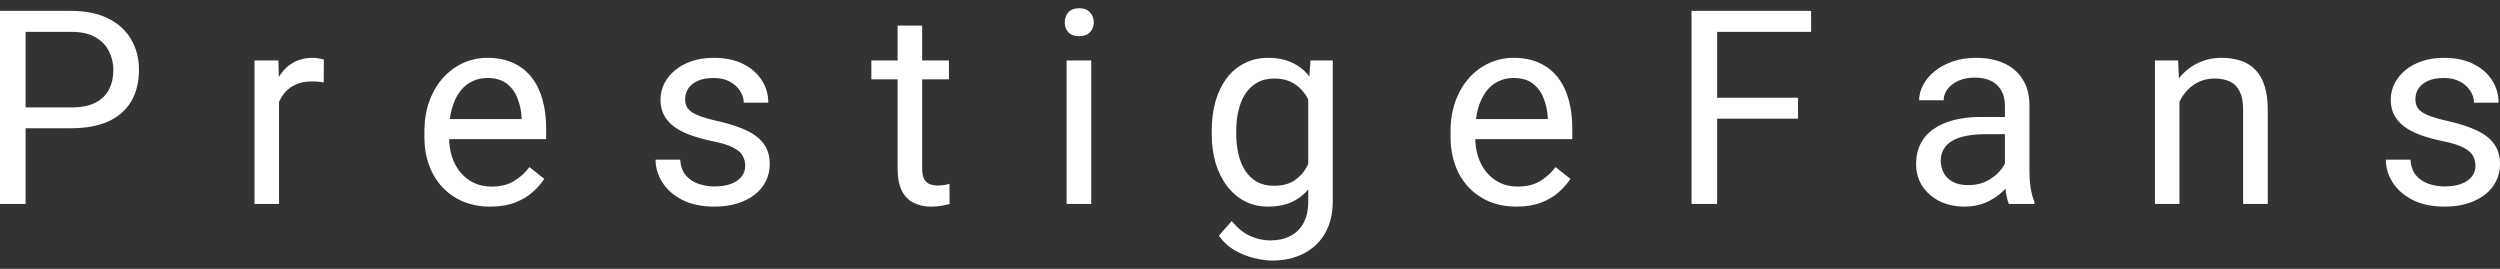 <svg xmlns="http://www.w3.org/2000/svg" width="279" height="30" viewBox="0 0 279 30" fill="none">
<rect x="0" y="0" width="279" height="30" fill="#333333" stroke="none"/>
<path d="M7.946 14.312H2.19V11.989H7.946C9.061 11.989 9.964 11.811 10.655 11.456C11.345 11.101 11.848 10.607 12.164 9.976C12.489 9.345 12.652 8.624 12.652 7.815C12.652 7.076 12.489 6.38 12.164 5.729C11.848 5.078 11.345 4.555 10.655 4.16C9.964 3.756 9.061 3.554 7.946 3.554H2.856V22.762H0V1.216H7.946C9.574 1.216 10.95 1.497 12.075 2.059C13.2 2.621 14.053 3.401 14.635 4.397C15.217 5.384 15.508 6.513 15.508 7.786C15.508 9.167 15.217 10.346 14.635 11.323C14.053 12.299 13.2 13.044 12.075 13.557C10.95 14.06 9.574 14.312 7.946 14.312ZM31.14 9.266V22.762H28.403V6.75H31.066L31.14 9.266ZM36.142 6.661L36.127 9.207C35.9 9.157 35.683 9.128 35.476 9.118C35.279 9.098 35.052 9.088 34.795 9.088C34.164 9.088 33.607 9.187 33.123 9.384C32.64 9.582 32.23 9.858 31.895 10.213C31.56 10.568 31.293 10.992 31.096 11.485C30.908 11.969 30.785 12.502 30.726 13.084L29.956 13.527C29.956 12.561 30.05 11.653 30.238 10.805C30.435 9.956 30.736 9.207 31.14 8.555C31.545 7.894 32.058 7.381 32.679 7.016C33.311 6.641 34.06 6.454 34.929 6.454C35.126 6.454 35.353 6.479 35.609 6.528C35.866 6.568 36.043 6.612 36.142 6.661ZM54.719 23.057C53.604 23.057 52.593 22.87 51.685 22.495C50.788 22.11 50.013 21.573 49.362 20.882C48.721 20.192 48.227 19.373 47.882 18.426C47.537 17.479 47.364 16.443 47.364 15.318V14.697C47.364 13.394 47.556 12.235 47.941 11.219C48.326 10.193 48.849 9.325 49.51 8.615C50.171 7.904 50.921 7.367 51.759 7.002C52.598 6.637 53.466 6.454 54.364 6.454C55.508 6.454 56.495 6.651 57.323 7.046C58.162 7.441 58.847 7.993 59.38 8.703C59.913 9.404 60.307 10.232 60.564 11.189C60.821 12.137 60.949 13.172 60.949 14.297V15.525H48.992V13.291H58.211V13.084C58.172 12.373 58.024 11.683 57.767 11.012C57.521 10.341 57.126 9.789 56.583 9.354C56.041 8.921 55.301 8.703 54.364 8.703C53.742 8.703 53.17 8.837 52.647 9.103C52.124 9.359 51.675 9.744 51.3 10.257C50.925 10.77 50.635 11.397 50.427 12.137C50.22 12.877 50.117 13.73 50.117 14.697V15.318C50.117 16.078 50.22 16.793 50.427 17.464C50.644 18.125 50.955 18.707 51.36 19.21C51.774 19.713 52.272 20.108 52.854 20.394C53.446 20.68 54.117 20.823 54.867 20.823C55.834 20.823 56.653 20.626 57.323 20.231C57.994 19.836 58.581 19.309 59.084 18.648L60.742 19.965C60.396 20.488 59.957 20.986 59.425 21.459C58.892 21.933 58.236 22.317 57.456 22.613C56.687 22.909 55.774 23.057 54.719 23.057ZM83.166 18.514C83.166 18.12 83.077 17.755 82.899 17.419C82.732 17.074 82.382 16.763 81.849 16.487C81.326 16.201 80.537 15.954 79.481 15.747C78.593 15.56 77.789 15.338 77.069 15.081C76.359 14.825 75.752 14.514 75.249 14.149C74.756 13.784 74.376 13.355 74.109 12.862C73.843 12.368 73.71 11.791 73.71 11.13C73.71 10.499 73.848 9.902 74.124 9.34C74.41 8.777 74.81 8.279 75.323 7.845C75.846 7.411 76.472 7.071 77.202 6.824C77.932 6.577 78.746 6.454 79.644 6.454C80.926 6.454 82.021 6.681 82.929 7.135C83.837 7.589 84.532 8.195 85.016 8.955C85.499 9.705 85.741 10.538 85.741 11.456H83.003C83.003 11.012 82.87 10.583 82.603 10.168C82.347 9.744 81.967 9.394 81.464 9.118C80.971 8.841 80.364 8.703 79.644 8.703C78.884 8.703 78.268 8.822 77.794 9.059C77.331 9.285 76.99 9.577 76.773 9.932C76.566 10.287 76.462 10.662 76.462 11.056C76.462 11.352 76.512 11.619 76.61 11.855C76.719 12.082 76.906 12.294 77.173 12.492C77.439 12.679 77.814 12.857 78.297 13.024C78.781 13.192 79.397 13.36 80.147 13.527C81.459 13.823 82.539 14.179 83.388 14.593C84.236 15.007 84.868 15.515 85.282 16.117C85.696 16.719 85.903 17.449 85.903 18.307C85.903 19.008 85.755 19.649 85.46 20.231C85.174 20.813 84.754 21.316 84.202 21.74C83.659 22.155 83.008 22.48 82.248 22.717C81.499 22.944 80.655 23.057 79.718 23.057C78.307 23.057 77.114 22.806 76.137 22.303C75.16 21.8 74.42 21.148 73.917 20.349C73.414 19.55 73.162 18.707 73.162 17.819H75.915C75.954 18.569 76.171 19.166 76.566 19.61C76.96 20.044 77.444 20.354 78.016 20.542C78.588 20.719 79.156 20.808 79.718 20.808C80.468 20.808 81.094 20.709 81.597 20.512C82.11 20.315 82.5 20.044 82.766 19.698C83.033 19.353 83.166 18.959 83.166 18.514ZM105.901 6.75V8.851H97.244V6.75H105.901ZM100.174 2.858H102.912V18.796C102.912 19.338 102.996 19.748 103.163 20.024C103.331 20.3 103.548 20.483 103.814 20.571C104.081 20.66 104.367 20.705 104.673 20.705C104.899 20.705 105.136 20.685 105.383 20.645C105.639 20.596 105.832 20.557 105.96 20.527L105.975 22.762C105.758 22.831 105.472 22.895 105.117 22.954C104.771 23.023 104.352 23.057 103.859 23.057C103.188 23.057 102.571 22.924 102.009 22.658C101.447 22.391 100.998 21.948 100.662 21.326C100.337 20.695 100.174 19.846 100.174 18.781V2.858ZM121.784 6.75V22.762H119.032V6.75H121.784ZM118.825 2.503C118.825 2.059 118.958 1.684 119.224 1.378C119.5 1.073 119.905 0.92 120.438 0.92C120.961 0.92 121.36 1.073 121.636 1.378C121.923 1.684 122.066 2.059 122.066 2.503C122.066 2.927 121.923 3.292 121.636 3.598C121.36 3.894 120.961 4.042 120.438 4.042C119.905 4.042 119.5 3.894 119.224 3.598C118.958 3.292 118.825 2.927 118.825 2.503ZM146.251 6.75H148.737V22.421C148.737 23.832 148.451 25.035 147.879 26.032C147.306 27.028 146.507 27.783 145.481 28.296C144.465 28.819 143.291 29.08 141.959 29.08C141.407 29.08 140.756 28.991 140.006 28.814C139.266 28.646 138.536 28.355 137.816 27.941C137.106 27.536 136.509 26.989 136.025 26.298L137.461 24.671C138.132 25.479 138.832 26.042 139.562 26.357C140.302 26.673 141.032 26.831 141.752 26.831C142.62 26.831 143.37 26.668 144.001 26.343C144.633 26.017 145.121 25.534 145.466 24.892C145.822 24.261 145.999 23.482 145.999 22.554V10.272L146.251 6.75ZM135.226 14.933V14.623C135.226 13.399 135.369 12.289 135.655 11.293C135.951 10.287 136.371 9.424 136.913 8.703C137.466 7.983 138.132 7.431 138.911 7.046C139.69 6.651 140.568 6.454 141.545 6.454C142.551 6.454 143.429 6.632 144.179 6.987C144.939 7.332 145.58 7.84 146.103 8.511C146.636 9.172 147.055 9.971 147.361 10.908C147.666 11.845 147.879 12.906 147.997 14.09V15.451C147.888 16.625 147.676 17.681 147.361 18.618C147.055 19.555 146.636 20.354 146.103 21.015C145.58 21.676 144.939 22.184 144.179 22.54C143.42 22.885 142.532 23.057 141.515 23.057C140.559 23.057 139.69 22.855 138.911 22.451C138.141 22.046 137.48 21.479 136.928 20.749C136.376 20.019 135.951 19.161 135.655 18.174C135.369 17.178 135.226 16.098 135.226 14.933ZM137.964 14.623V14.933C137.964 15.732 138.043 16.482 138.201 17.183C138.368 17.883 138.62 18.5 138.955 19.032C139.301 19.565 139.74 19.984 140.272 20.29C140.805 20.586 141.441 20.734 142.181 20.734C143.089 20.734 143.839 20.542 144.431 20.157C145.022 19.772 145.491 19.264 145.836 18.633C146.191 18.001 146.468 17.316 146.665 16.576V13.01C146.557 12.467 146.389 11.944 146.162 11.441C145.945 10.928 145.659 10.474 145.304 10.08C144.958 9.675 144.529 9.354 144.016 9.118C143.503 8.881 142.902 8.763 142.211 8.763C141.461 8.763 140.815 8.921 140.272 9.236C139.74 9.542 139.301 9.966 138.955 10.509C138.62 11.041 138.368 11.663 138.201 12.373C138.043 13.074 137.964 13.823 137.964 14.623ZM169.238 23.057C168.122 23.057 167.112 22.87 166.204 22.495C165.307 22.11 164.532 21.573 163.88 20.882C163.239 20.192 162.745 19.373 162.401 18.426C162.056 17.479 161.882 16.443 161.882 15.318V14.697C161.882 13.394 162.076 12.235 162.459 11.219C162.845 10.193 163.367 9.325 164.028 8.615C164.689 7.904 165.44 7.367 166.278 7.002C167.117 6.637 167.984 6.454 168.883 6.454C170.027 6.454 171.012 6.651 171.842 7.046C172.68 7.441 173.366 7.993 173.899 8.703C174.432 9.404 174.826 10.232 175.082 11.189C175.34 12.137 175.467 13.172 175.467 14.297V15.525H163.511V13.291H172.73V13.084C172.691 12.373 172.542 11.683 172.286 11.012C172.039 10.341 171.645 9.789 171.101 9.354C170.559 8.921 169.819 8.703 168.883 8.703C168.261 8.703 167.689 8.837 167.165 9.103C166.643 9.359 166.193 9.744 165.818 10.257C165.444 10.77 165.154 11.397 164.946 12.137C164.738 12.877 164.635 13.73 164.635 14.697V15.318C164.635 16.078 164.738 16.793 164.946 17.464C165.163 18.125 165.474 18.707 165.879 19.21C166.293 19.713 166.79 20.108 167.373 20.394C167.964 20.68 168.636 20.823 169.385 20.823C170.352 20.823 171.17 20.626 171.842 20.231C172.513 19.836 173.1 19.309 173.602 18.648L175.26 19.965C174.915 20.488 174.476 20.986 173.943 21.459C173.41 21.933 172.755 22.317 171.975 22.613C171.206 22.909 170.293 23.057 169.238 23.057ZM191.632 1.216V22.762H188.776V1.216H191.632ZM200.66 10.908V13.246H191.01V10.908H200.66ZM202.123 1.216V3.554H191.01V1.216H202.123ZM223.749 20.024V11.781C223.749 11.15 223.621 10.602 223.365 10.139C223.118 9.665 222.743 9.3 222.24 9.044C221.736 8.787 221.114 8.659 220.375 8.659C219.684 8.659 219.079 8.777 218.555 9.014C218.041 9.251 217.638 9.562 217.341 9.946C217.055 10.331 216.913 10.745 216.913 11.189H214.174C214.174 10.617 214.323 10.05 214.618 9.488C214.915 8.925 215.339 8.417 215.892 7.963C216.453 7.5 217.125 7.135 217.904 6.868C218.693 6.592 219.571 6.454 220.537 6.454C221.702 6.454 222.727 6.651 223.615 7.046C224.514 7.441 225.214 8.038 225.717 8.837C226.23 9.626 226.486 10.617 226.486 11.811V19.269C226.486 19.802 226.53 20.369 226.619 20.971C226.719 21.573 226.861 22.091 227.049 22.525V22.762H224.193C224.054 22.446 223.946 22.027 223.868 21.504C223.788 20.971 223.749 20.478 223.749 20.024ZM224.223 13.054L224.251 14.978H221.485C220.706 14.978 220.009 15.042 219.398 15.17C218.787 15.289 218.274 15.471 217.86 15.718C217.444 15.964 217.13 16.275 216.913 16.65C216.695 17.015 216.586 17.444 216.586 17.937C216.586 18.441 216.7 18.899 216.927 19.314C217.155 19.728 217.494 20.058 217.949 20.305C218.412 20.542 218.979 20.66 219.651 20.66C220.489 20.66 221.228 20.483 221.869 20.128C222.51 19.772 223.018 19.338 223.393 18.825C223.779 18.312 223.987 17.814 224.015 17.331L225.184 18.648C225.115 19.062 224.928 19.521 224.622 20.024C224.317 20.527 223.907 21.01 223.393 21.474C222.891 21.928 222.288 22.308 221.588 22.613C220.897 22.909 220.118 23.057 219.251 23.057C218.165 23.057 217.213 22.845 216.394 22.421C215.586 21.997 214.954 21.43 214.501 20.719C214.057 19.999 213.835 19.195 213.835 18.307C213.835 17.449 214.002 16.694 214.337 16.043C214.673 15.382 215.156 14.835 215.787 14.401C216.419 13.957 217.178 13.621 218.066 13.394C218.954 13.167 219.945 13.054 221.041 13.054H224.223ZM243.228 10.168V22.762H240.491V6.75H243.081L243.228 10.168ZM242.578 14.149L241.437 14.105C241.448 13.01 241.61 11.998 241.926 11.071C242.242 10.134 242.686 9.32 243.258 8.629C243.83 7.939 244.51 7.406 245.301 7.031C246.099 6.646 246.981 6.454 247.949 6.454C248.738 6.454 249.449 6.563 250.079 6.78C250.712 6.987 251.248 7.322 251.692 7.786C252.147 8.25 252.492 8.851 252.728 9.591C252.966 10.321 253.083 11.214 253.083 12.27V22.762H250.332V12.24C250.332 11.402 250.209 10.731 249.962 10.228C249.715 9.715 249.355 9.345 248.882 9.118C248.408 8.881 247.825 8.763 247.136 8.763C246.454 8.763 245.832 8.906 245.271 9.192C244.718 9.478 244.24 9.872 243.835 10.376C243.441 10.879 243.13 11.456 242.903 12.107C242.686 12.748 242.578 13.429 242.578 14.149ZM276.263 18.514C276.263 18.12 276.174 17.755 275.996 17.419C275.829 17.074 275.479 16.763 274.946 16.487C274.422 16.201 273.634 15.954 272.579 15.747C271.69 15.56 270.886 15.338 270.166 15.081C269.456 14.825 268.848 14.514 268.345 14.149C267.853 13.784 267.473 13.355 267.207 12.862C266.94 12.368 266.807 11.791 266.807 11.13C266.807 10.499 266.946 9.902 267.221 9.34C267.507 8.777 267.907 8.279 268.42 7.845C268.942 7.411 269.569 7.071 270.299 6.824C271.03 6.577 271.843 6.454 272.74 6.454C274.023 6.454 275.119 6.681 276.026 7.135C276.934 7.589 277.629 8.195 278.112 8.955C278.597 9.705 278.838 10.538 278.838 11.456H276.099C276.099 11.012 275.966 10.583 275.701 10.168C275.444 9.744 275.064 9.394 274.561 9.118C274.067 8.841 273.461 8.703 272.74 8.703C271.982 8.703 271.365 8.822 270.891 9.059C270.427 9.285 270.086 9.577 269.87 9.932C269.664 10.287 269.559 10.662 269.559 11.056C269.559 11.352 269.608 11.619 269.708 11.855C269.816 12.082 270.003 12.294 270.269 12.492C270.536 12.679 270.911 12.857 271.394 13.024C271.877 13.192 272.495 13.36 273.245 13.527C274.556 13.823 275.636 14.179 276.485 14.593C277.334 15.007 277.964 15.515 278.378 16.117C278.794 16.719 279 17.449 279 18.307C279 19.008 278.853 19.649 278.556 20.231C278.27 20.813 277.851 21.316 277.298 21.74C276.756 22.155 276.105 22.48 275.346 22.717C274.596 22.944 273.753 23.057 272.815 23.057C271.404 23.057 270.211 22.806 269.234 22.303C268.257 21.8 267.518 21.148 267.013 20.349C266.51 19.55 266.26 18.707 266.26 17.819H269.012C269.051 18.569 269.269 19.166 269.664 19.61C270.058 20.044 270.541 20.354 271.113 20.542C271.685 20.719 272.253 20.808 272.815 20.808C273.564 20.808 274.191 20.709 274.694 20.512C275.208 20.315 275.597 20.044 275.863 19.698C276.129 19.353 276.263 18.959 276.263 18.514Z" fill="white"/>
</svg>
